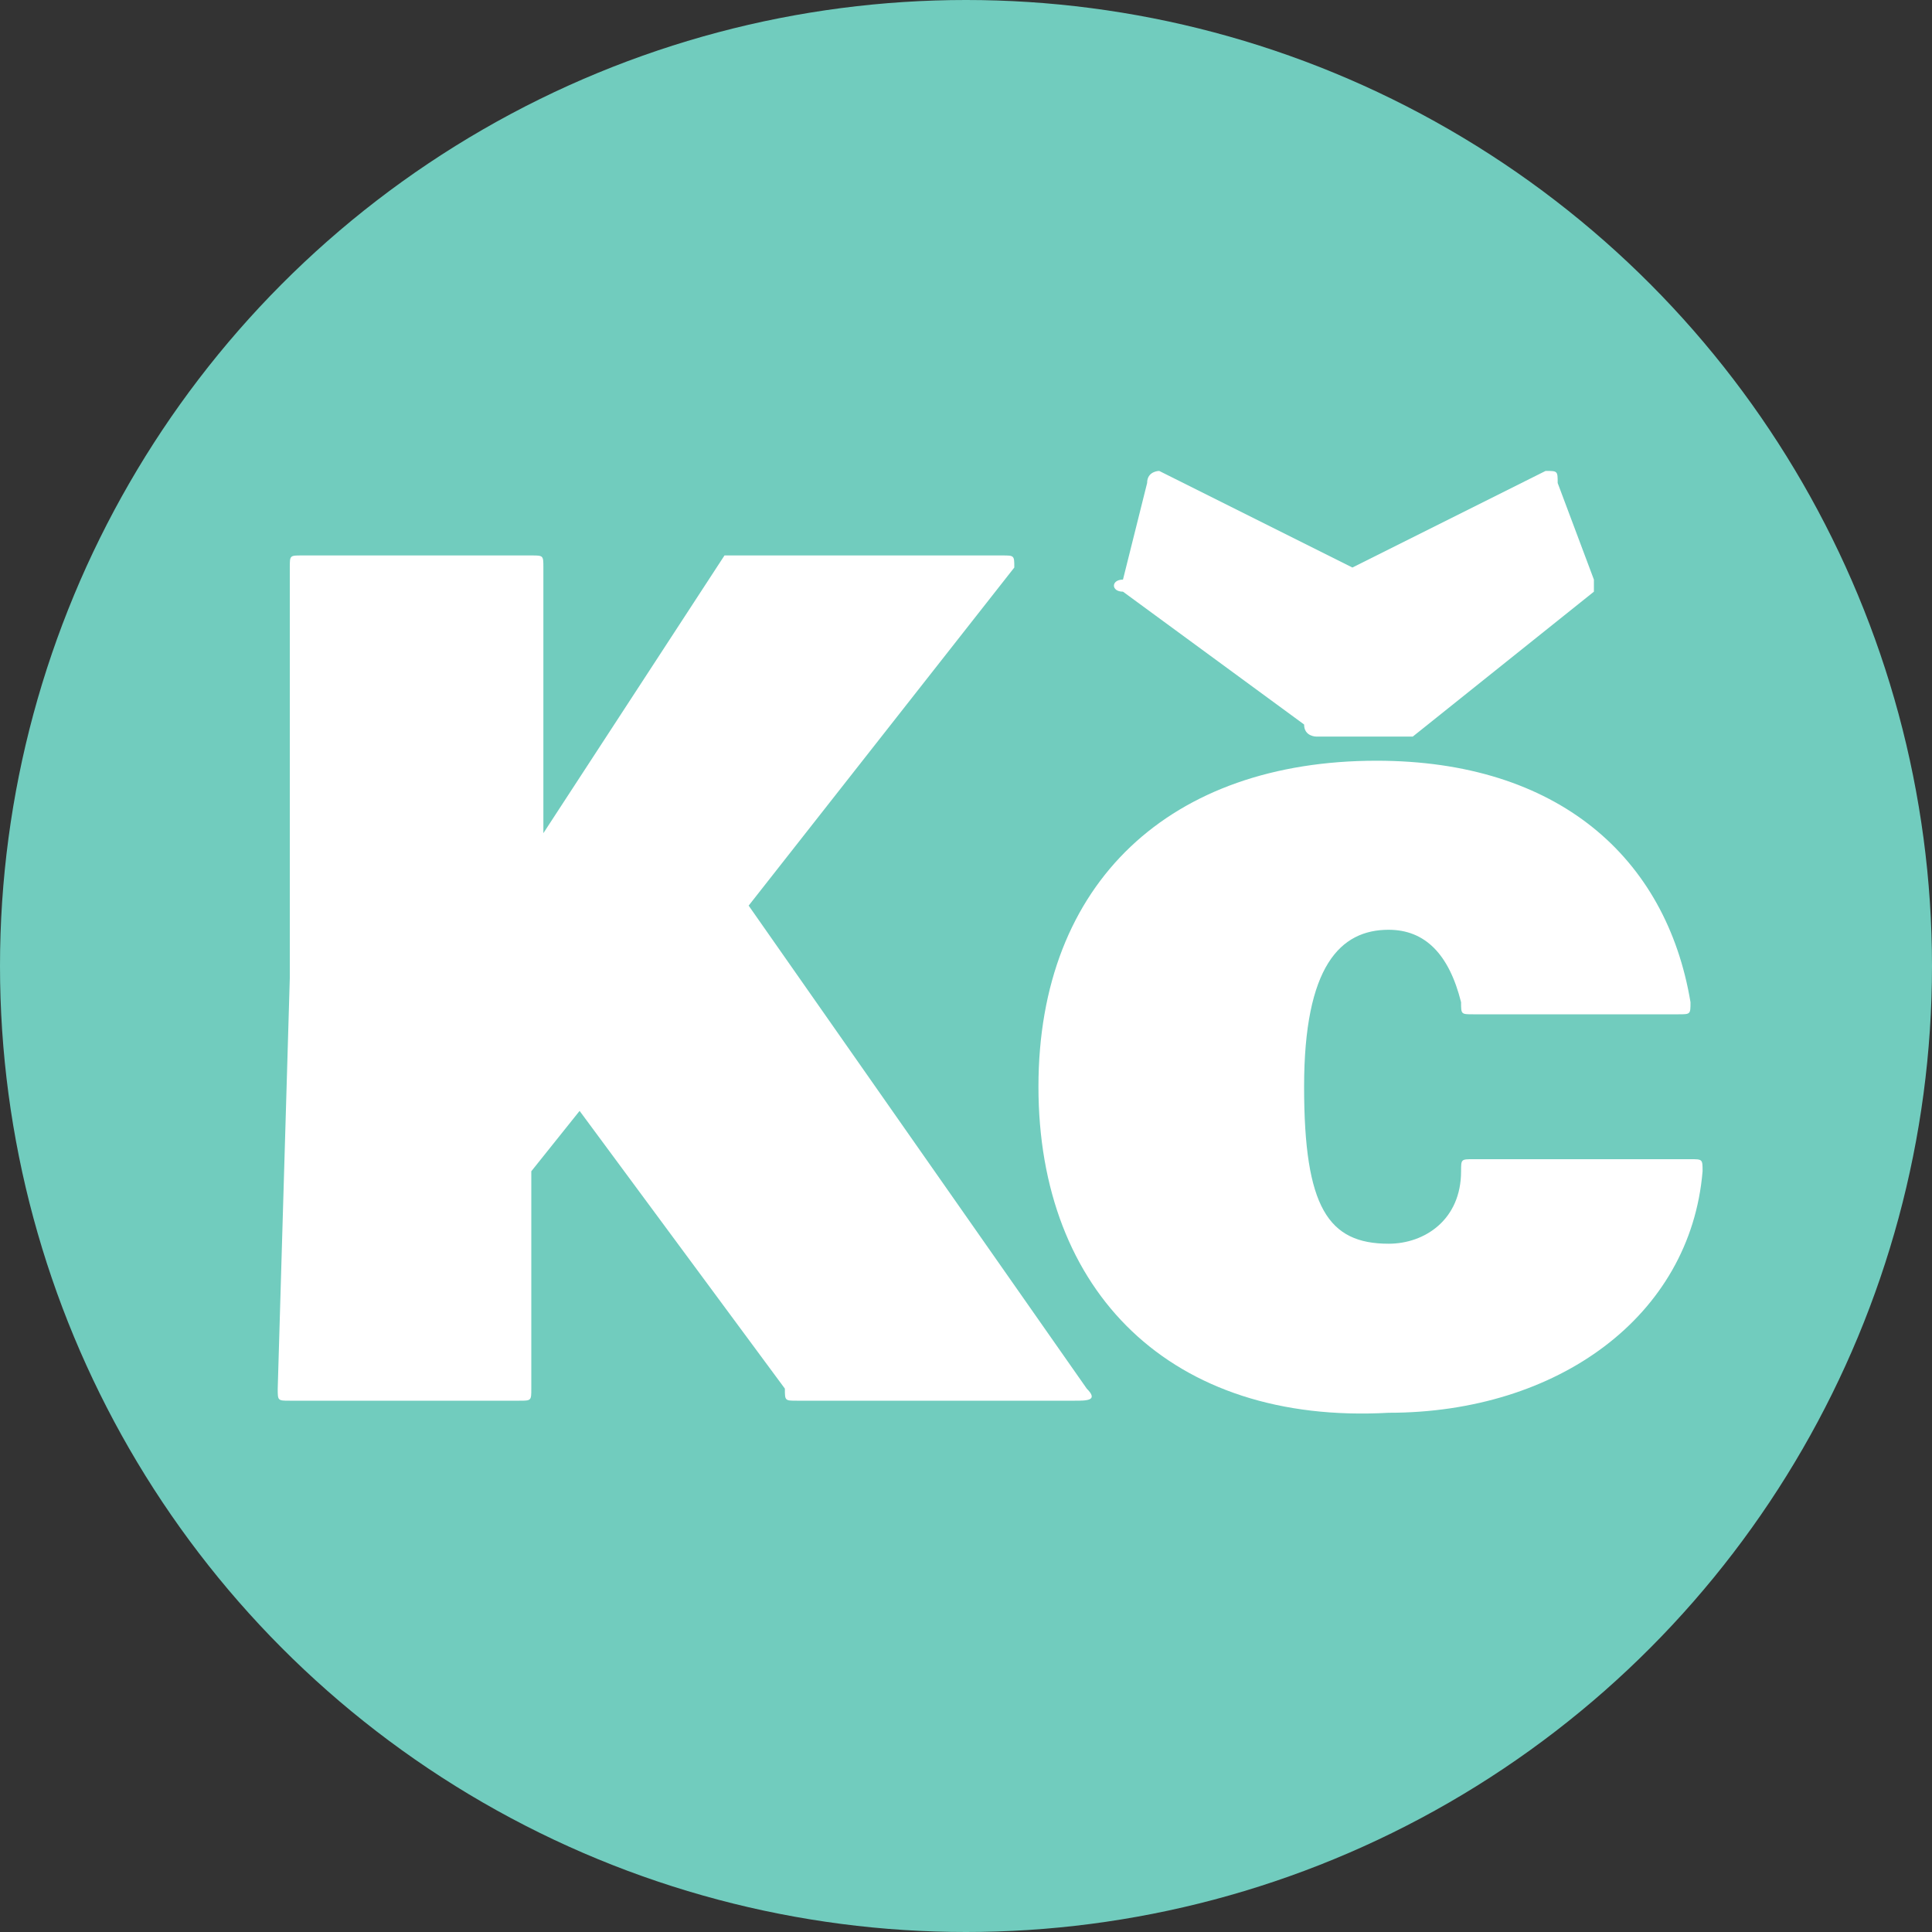 <svg enable-background="new 0 0 16 16" viewBox="0 0 16 16" xmlns="http://www.w3.org/2000/svg"><rect x="0" y="0" width="16" height="16" fill="#333333" stroke="none"/><circle cx="8" cy="8" fill="#71ccbe" r="8"/><g fill="#fff"><path d="m6.1 4.6h2.2c.1 0 .1 0 .1.1l-2.2 2.8 2.8 4c.1.1 0 .1-.1.1h-2.3c-.1 0-.1 0-.1-.1l-1.7-2.3-.4.5v1.8c0 .1 0 .1-.1.1h-1.9c-.1 0-.1 0-.1-.1l.1-3.4v-3.4c0-.1 0-.1.1-.1h1.9c.1 0 .1 0 .1.1v2.2l1.5-2.3z"/><path d="m8.6 9c0-1.7 1.1-2.7 2.8-2.7 1.5 0 2.4.8 2.6 2 0 .1 0 .1-.1.1h-1.7c-.1 0-.1 0-.1-.1-.1-.4-.3-.6-.6-.6-.4 0-.7.3-.7 1.3s.2 1.3.7 1.3c.3 0 .6-.2.6-.6 0-.1 0-.1.1-.1h1.8c.1 0 .1 0 .1.1-.1 1.2-1.2 2-2.6 2-1.8.1-2.9-1-2.9-2.7zm3-2.9h-.7s-.1 0-.1-.1l-1.5-1.1c-.1 0-.1-.1 0-.1l.2-.8c0-.1.1-.1.1-.1l1.6.8 1.6-.8c.1 0 .1 0 .1.1l.3.8v.1l-1.5 1.2z"/></g></svg>